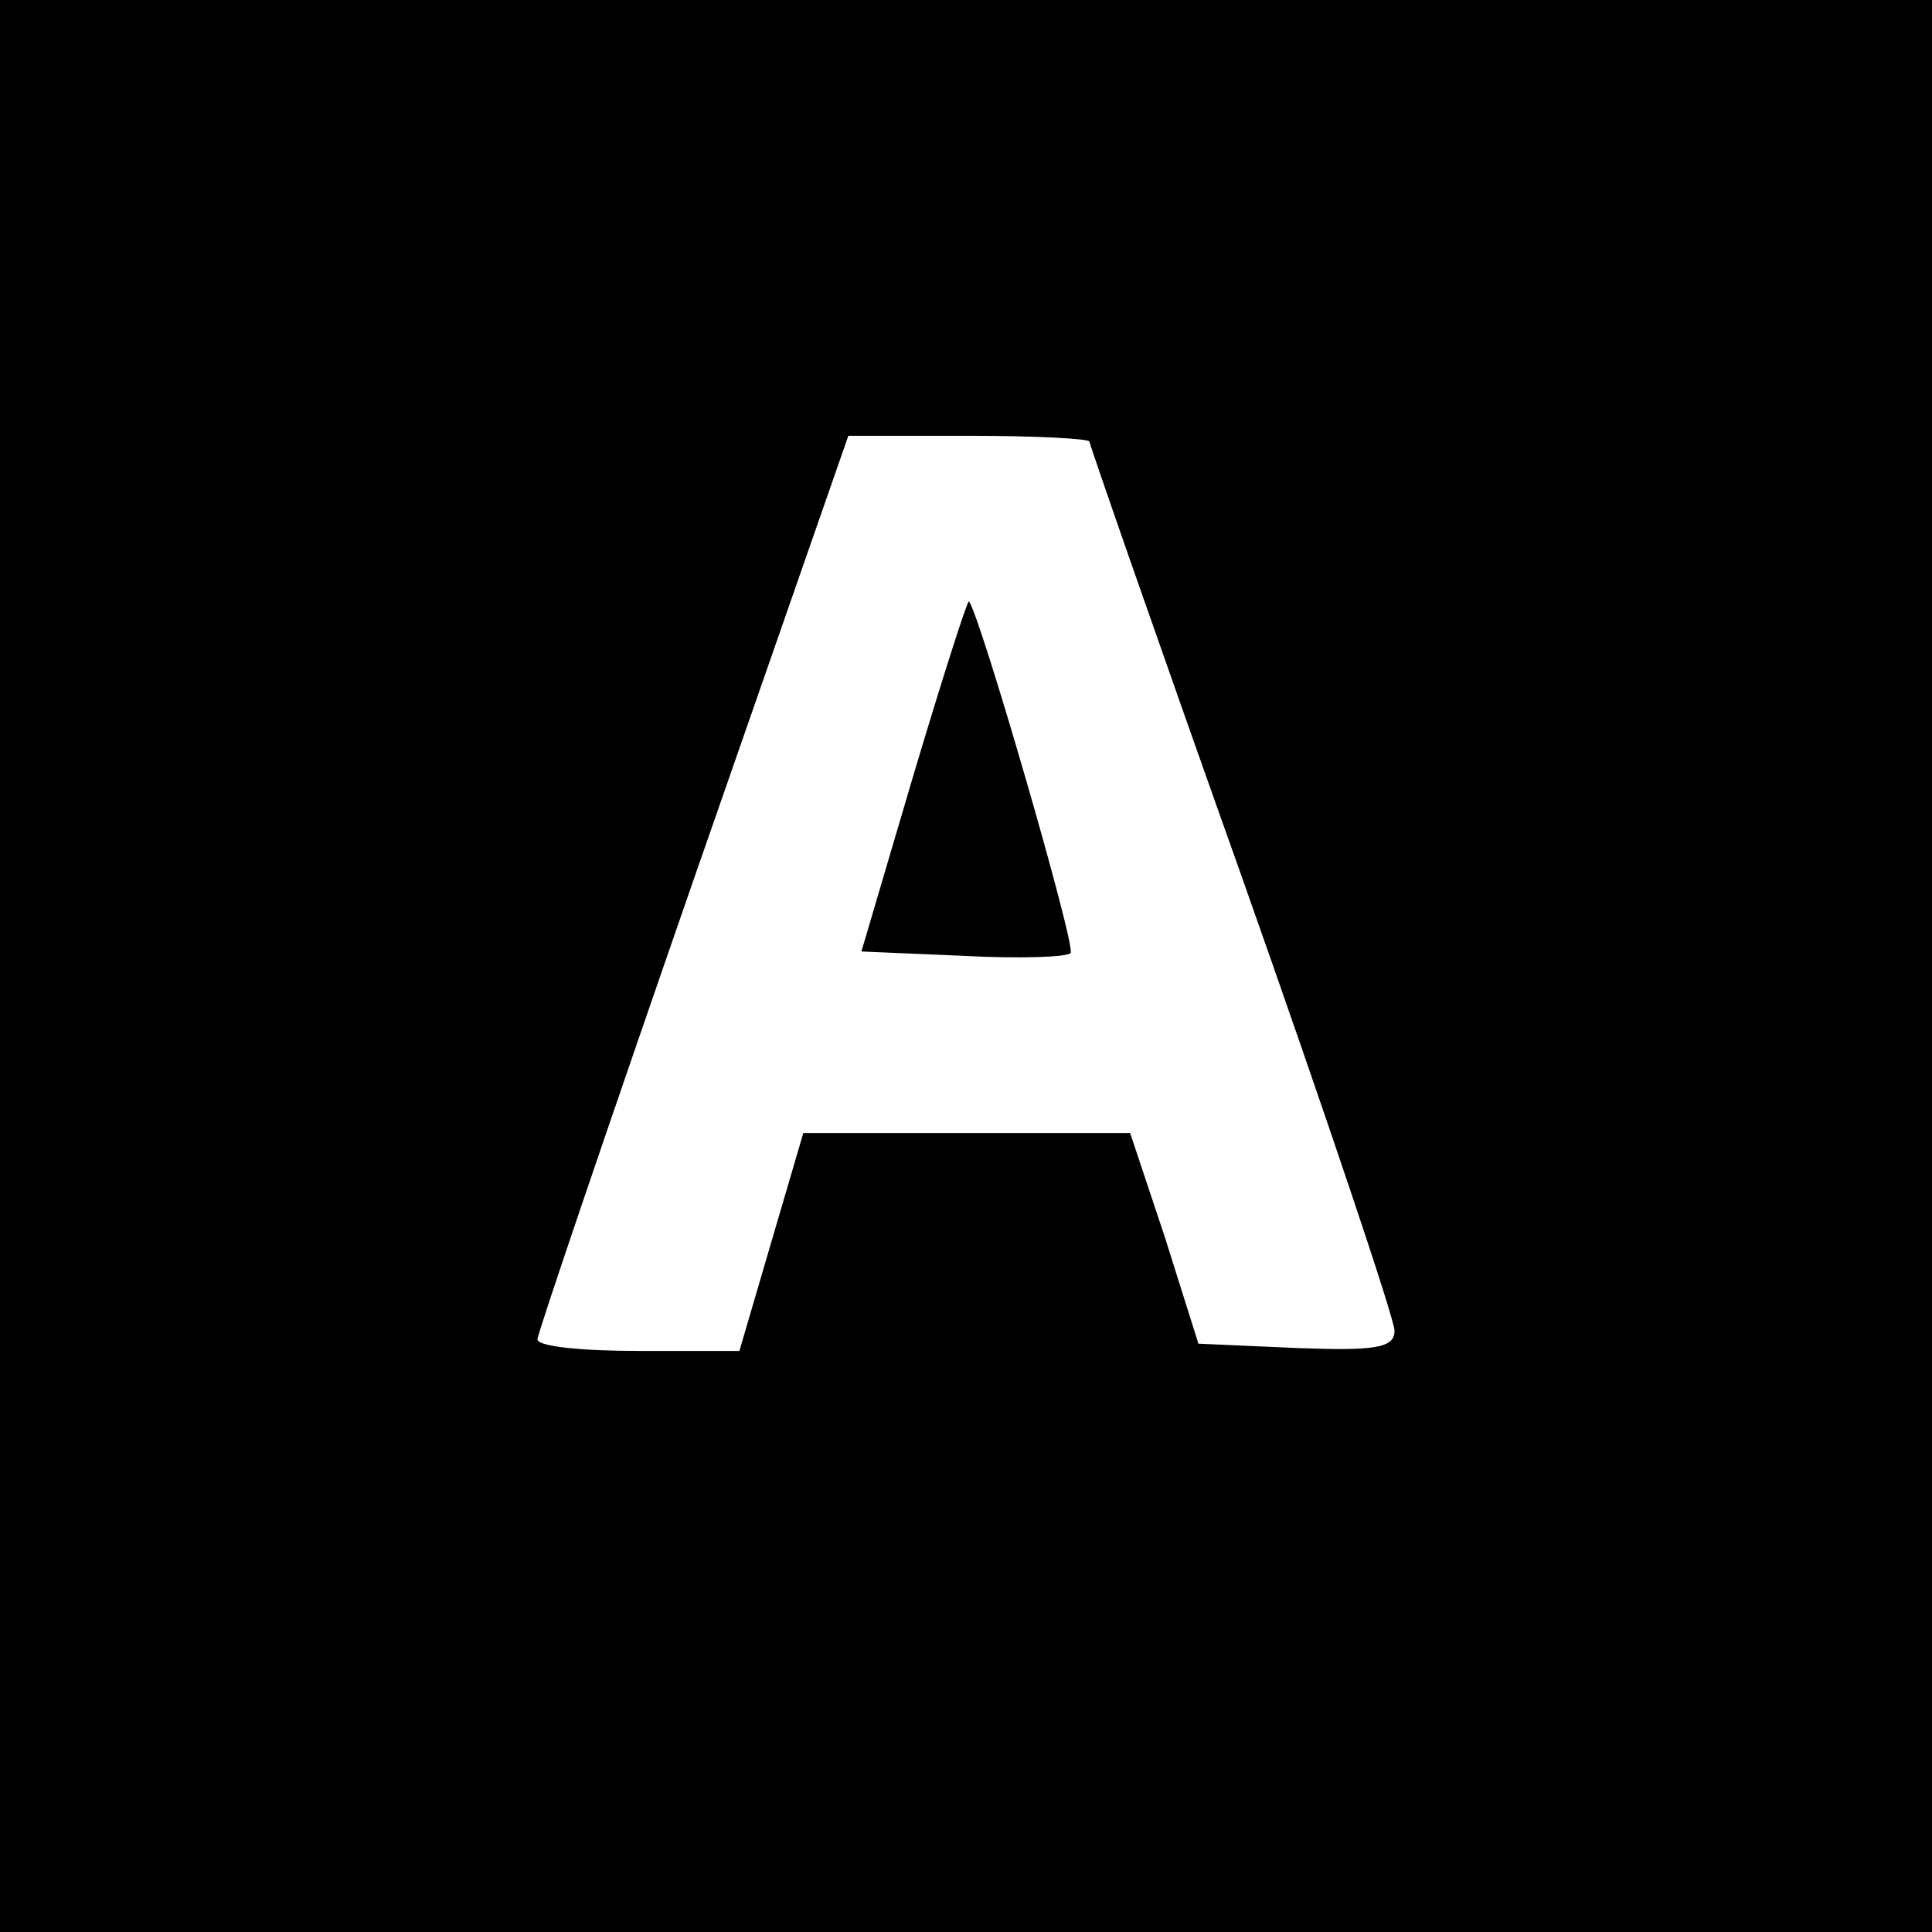 <?xml version="1.0" standalone="no"?>
<!DOCTYPE svg PUBLIC "-//W3C//DTD SVG 20010904//EN"
 "http://www.w3.org/TR/2001/REC-SVG-20010904/DTD/svg10.dtd">
<svg version="1.0" xmlns="http://www.w3.org/2000/svg"
 width="133pt" height="133pt" viewBox="0 0 133 133"
 preserveAspectRatio="xMidYMid meet">
<g transform="translate(0,133) scale(0.1,-0.1)"
fill="#000000" stroke="none">
<path d="M0 665 l0 -665 665 0 665 0 0 665 0 665 -665 0 -665 0 0 -665z m750
361 c0 -2 47 -137 105 -300 58 -164 105 -304 105 -312 0 -12 -13 -14 -67 -12
l-68 3 -23 73 -24 72 -112 0 -113 0 -22 -75 -22 -75 -69 0 c-39 0 -70 3 -70 8
0 4 48 145 107 315 l107 307 83 0 c46 0 83 -2 83 -4z"/>
<path d="M629 797 l-36 -122 70 -3 c38 -2 72 -1 74 2 4 4 -63 235 -70 242 -1
1 -18 -52 -38 -119z"/>
</g>
</svg>
